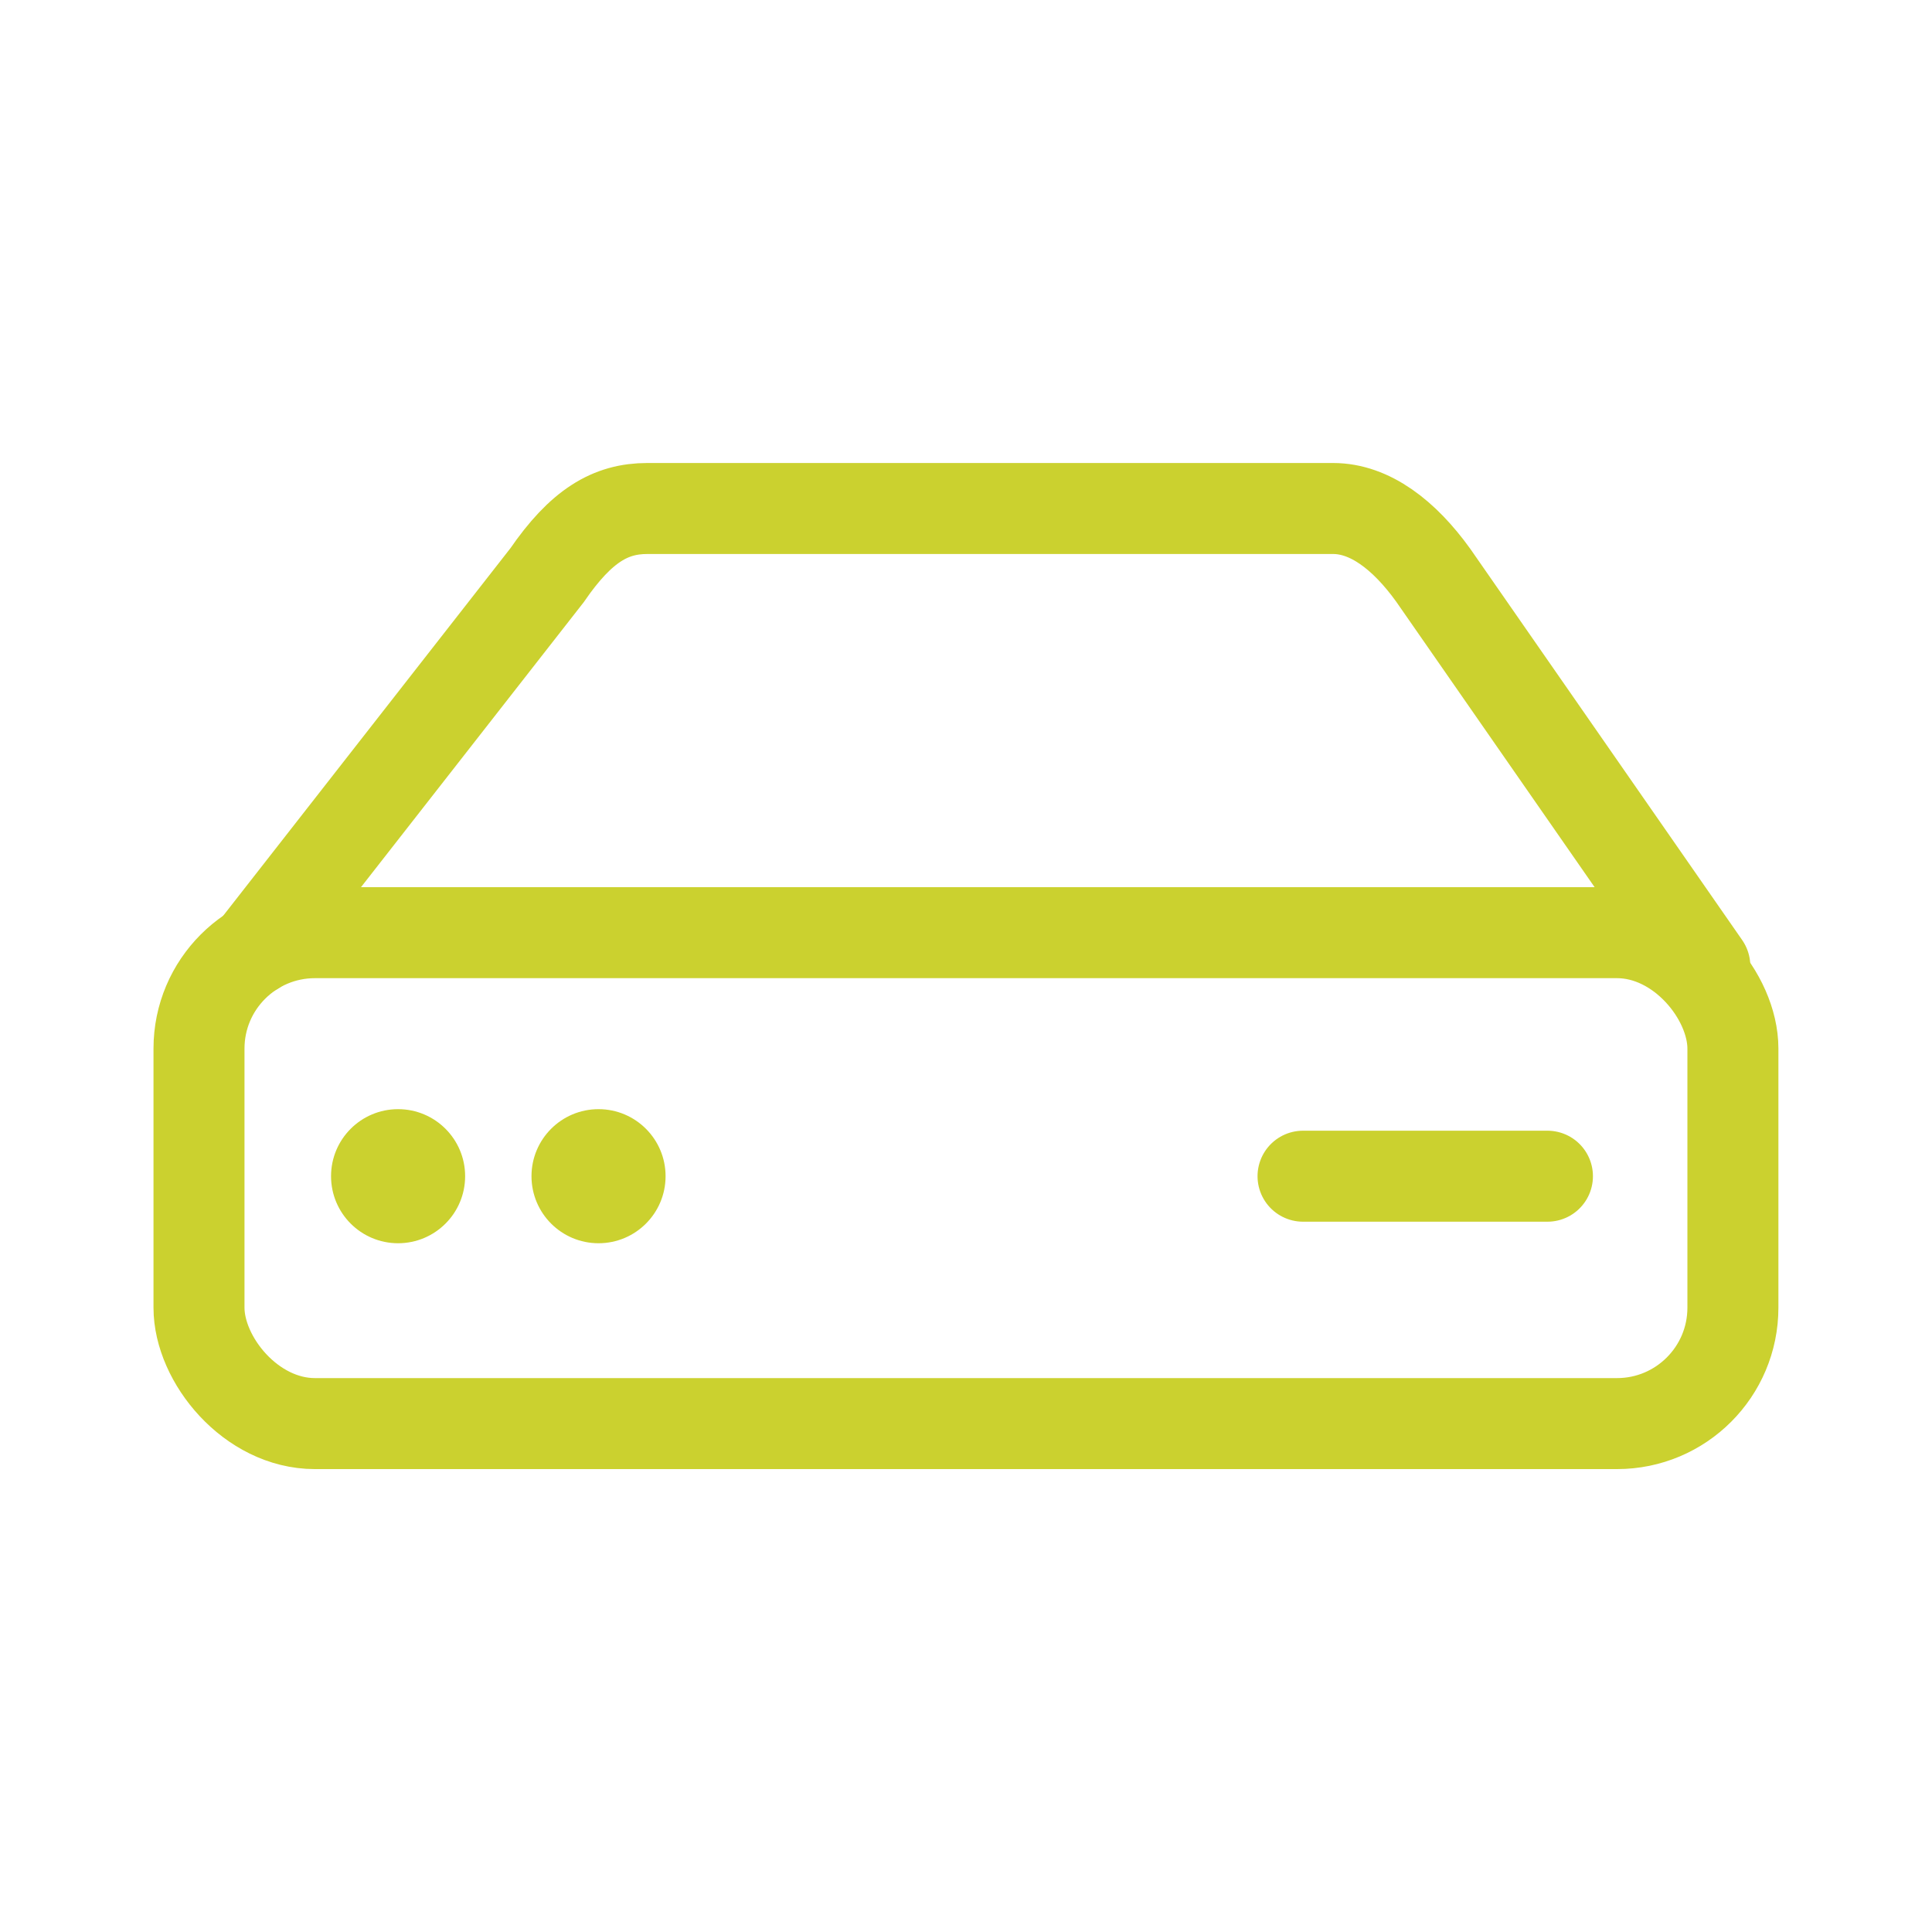 <svg id="Ebene_1" data-name="Ebene 1" xmlns="http://www.w3.org/2000/svg" viewBox="0 0 200 200"><rect x="20.6" y="96.55" width="158.79" height="50.82" rx="12" fill="none" stroke="#cbd12f" stroke-linecap="round" stroke-miterlimit="10" stroke-width="9.42"/><circle cx="41.21" cy="121.76" r="6.94" fill="#cbd12f"/><circle cx="61.96" cy="121.76" r="6.94" fill="#cbd12f"/><path d="M176.48,100,148.37,59.55c-3-4.17-6.56-6.91-10.37-6.91H67c-3.8,0-6.84,1.77-10.37,6.91L26.32,98.33" fill="none" stroke="#cbd12f" stroke-linecap="round" stroke-miterlimit="10" stroke-width="9.42"/><line x1="134.89" y1="121.76" x2="160.19" y2="121.76" fill="none" stroke="#cbd12f" stroke-linecap="round" stroke-miterlimit="10" stroke-width="9.42"/></svg>